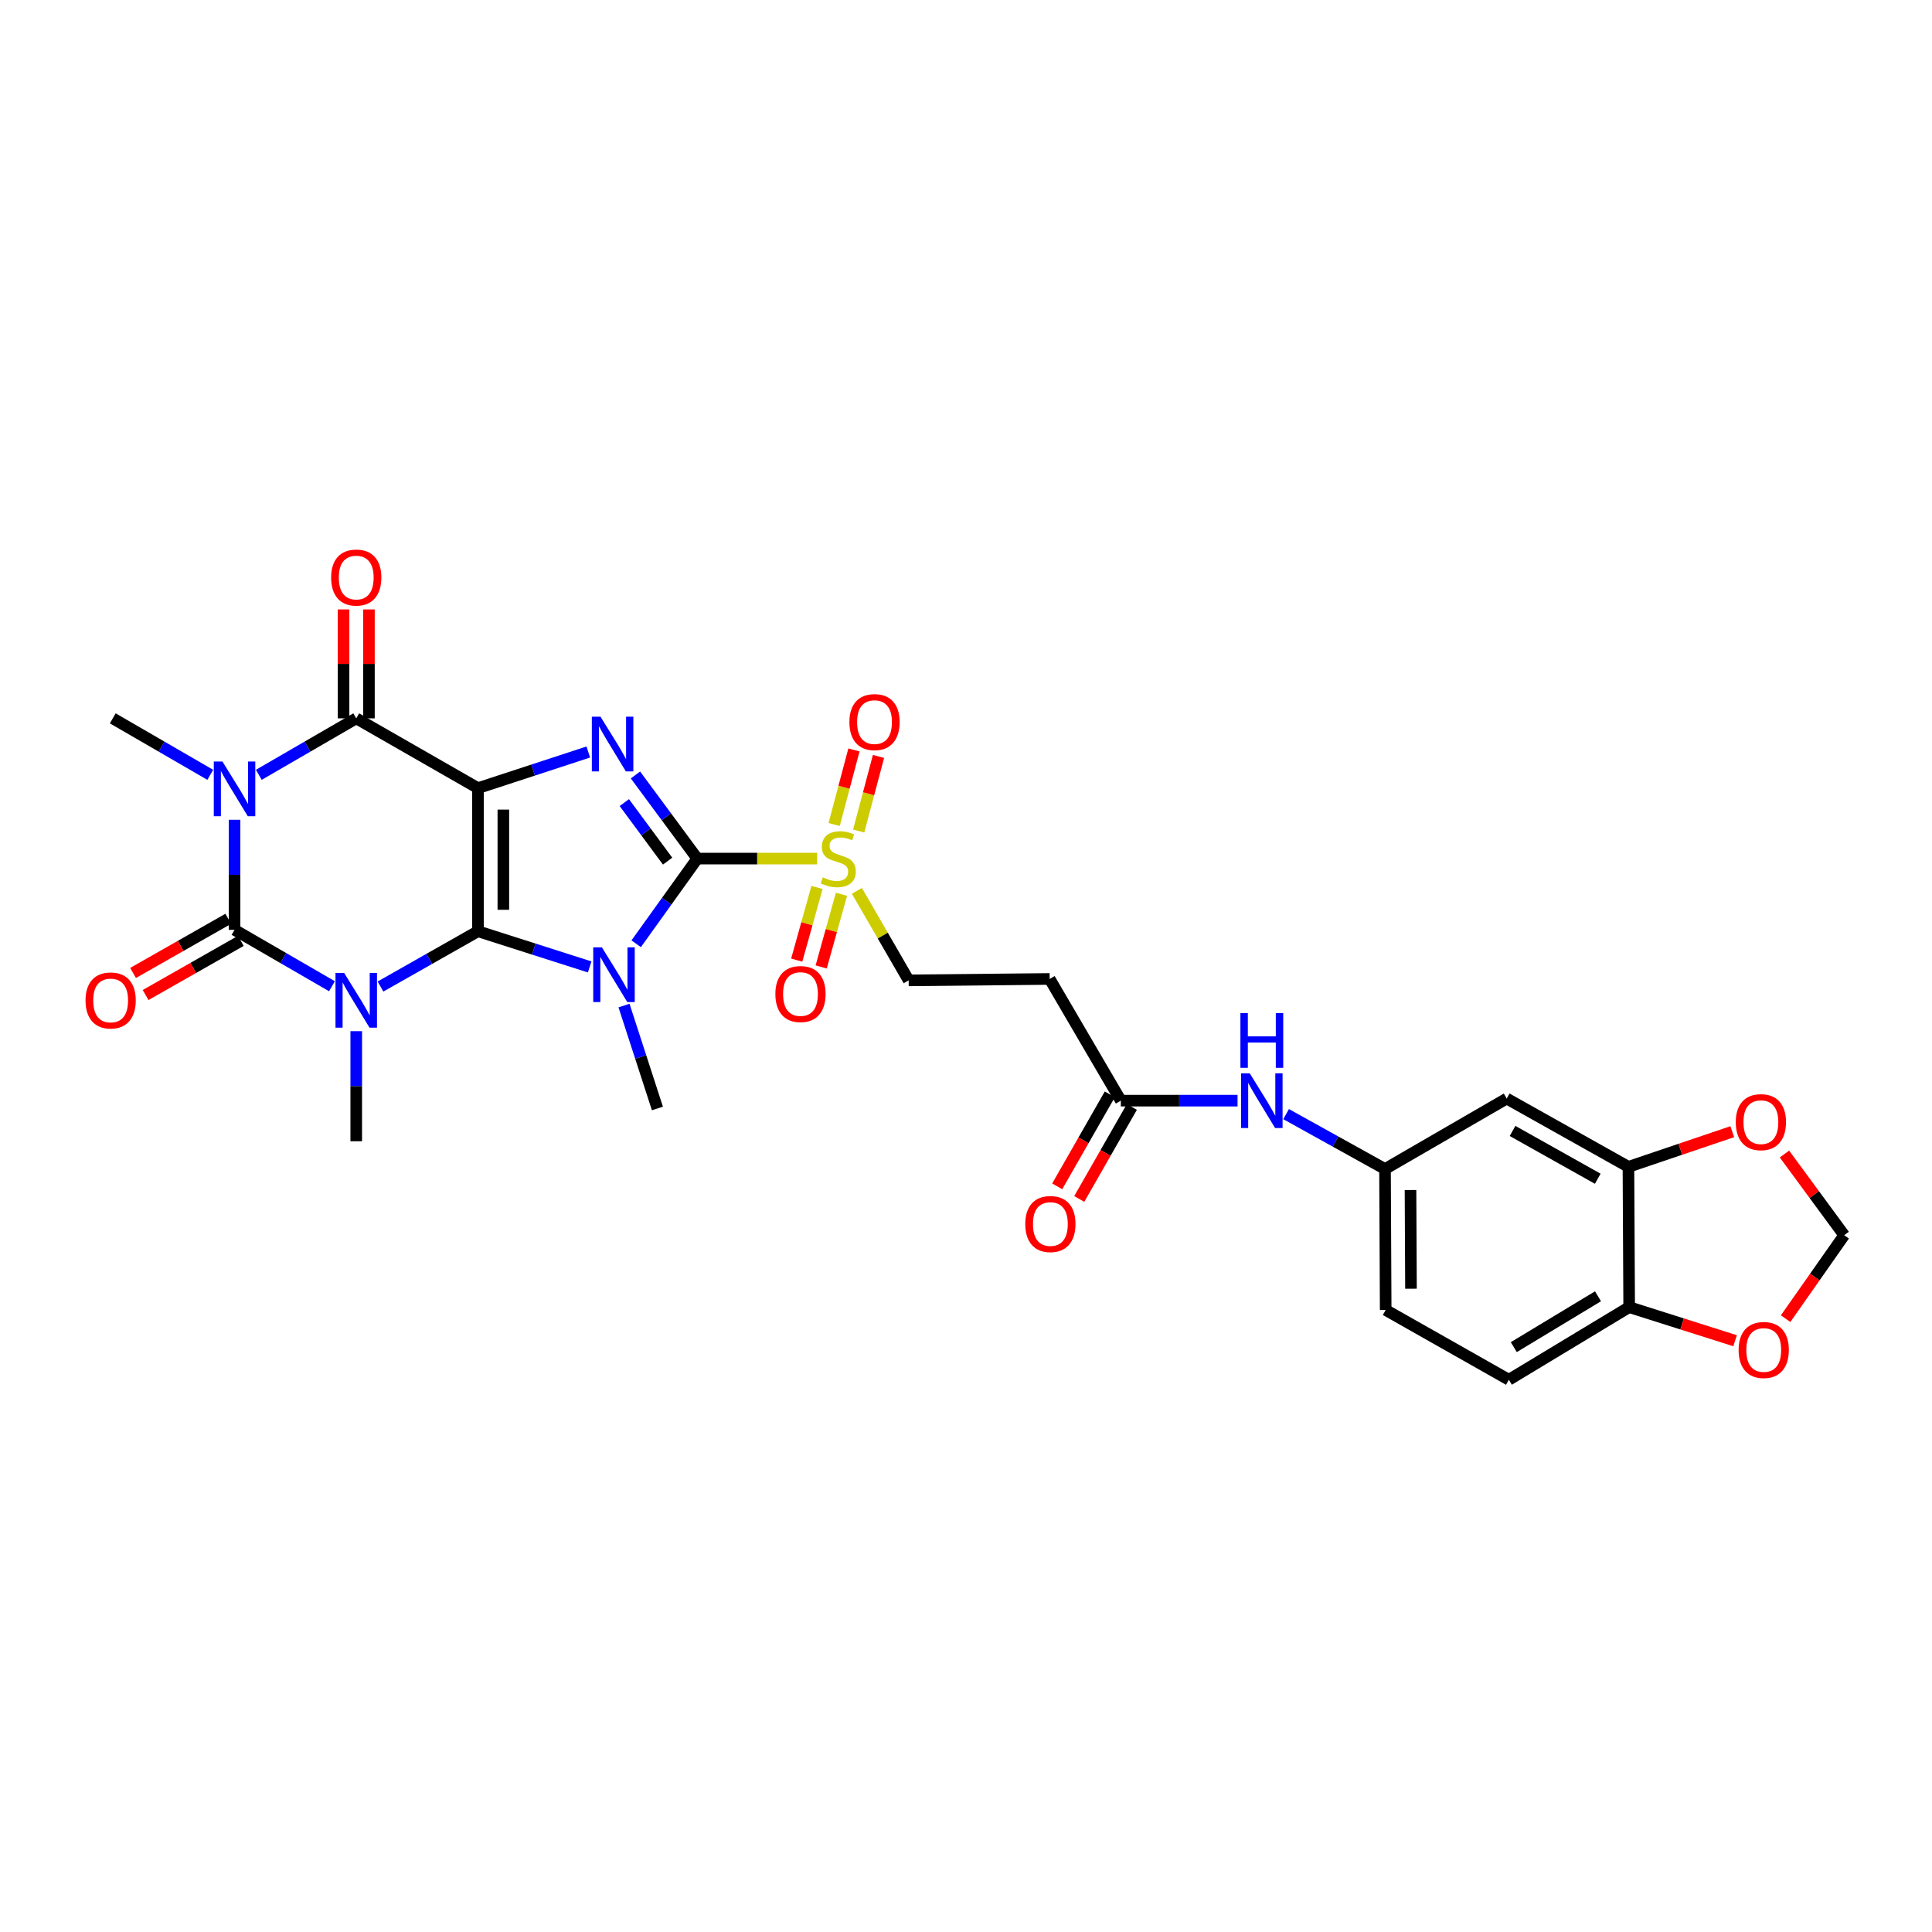 <?xml version='1.0' encoding='iso-8859-1'?>
<svg version='1.1' baseProfile='full'
              xmlns='http://www.w3.org/2000/svg'
                      xmlns:rdkit='http://www.rdkit.org/xml'
                      xmlns:xlink='http://www.w3.org/1999/xlink'
                  xml:space='preserve'
width='1000px' height='1000px' viewBox='0 0 1000 1000'>
<!-- END OF HEADER -->
<rect style='opacity:1.0;fill:#FFFFFF;stroke:none' width='1000' height='1000' x='0' y='0'> </rect>
<path class='bond-0' d='M 247.393,482.014 L 247.393,407.935' style='fill:none;fill-rule:evenodd;stroke:#000000;stroke-width:6px;stroke-linecap:butt;stroke-linejoin:miter;stroke-opacity:1' />
<path class='bond-0' d='M 260.534,470.903 L 260.534,419.047' style='fill:none;fill-rule:evenodd;stroke:#000000;stroke-width:6px;stroke-linecap:butt;stroke-linejoin:miter;stroke-opacity:1' />
<path class='bond-1' d='M 247.393,482.014 L 276.303,491.247' style='fill:none;fill-rule:evenodd;stroke:#000000;stroke-width:6px;stroke-linecap:butt;stroke-linejoin:miter;stroke-opacity:1' />
<path class='bond-1' d='M 276.303,491.247 L 305.213,500.48' style='fill:none;fill-rule:evenodd;stroke:#0000FF;stroke-width:6px;stroke-linecap:butt;stroke-linejoin:miter;stroke-opacity:1' />
<path class='bond-2' d='M 247.393,482.014 L 222.167,496.323' style='fill:none;fill-rule:evenodd;stroke:#000000;stroke-width:6px;stroke-linecap:butt;stroke-linejoin:miter;stroke-opacity:1' />
<path class='bond-2' d='M 222.167,496.323 L 196.94,510.632' style='fill:none;fill-rule:evenodd;stroke:#0000FF;stroke-width:6px;stroke-linecap:butt;stroke-linejoin:miter;stroke-opacity:1' />
<path class='bond-6' d='M 247.393,407.935 L 275.949,398.583' style='fill:none;fill-rule:evenodd;stroke:#000000;stroke-width:6px;stroke-linecap:butt;stroke-linejoin:miter;stroke-opacity:1' />
<path class='bond-6' d='M 275.949,398.583 L 304.505,389.231' style='fill:none;fill-rule:evenodd;stroke:#0000FF;stroke-width:6px;stroke-linecap:butt;stroke-linejoin:miter;stroke-opacity:1' />
<path class='bond-7' d='M 247.393,407.935 L 184.389,371.819' style='fill:none;fill-rule:evenodd;stroke:#000000;stroke-width:6px;stroke-linecap:butt;stroke-linejoin:miter;stroke-opacity:1' />
<path class='bond-3' d='M 329.286,488.491 L 345.102,466.446' style='fill:none;fill-rule:evenodd;stroke:#0000FF;stroke-width:6px;stroke-linecap:butt;stroke-linejoin:miter;stroke-opacity:1' />
<path class='bond-3' d='M 345.102,466.446 L 360.918,444.402' style='fill:none;fill-rule:evenodd;stroke:#000000;stroke-width:6px;stroke-linecap:butt;stroke-linejoin:miter;stroke-opacity:1' />
<path class='bond-24' d='M 322.988,520.48 L 331.633,547.114' style='fill:none;fill-rule:evenodd;stroke:#0000FF;stroke-width:6px;stroke-linecap:butt;stroke-linejoin:miter;stroke-opacity:1' />
<path class='bond-24' d='M 331.633,547.114 L 340.279,573.747' style='fill:none;fill-rule:evenodd;stroke:#000000;stroke-width:6px;stroke-linecap:butt;stroke-linejoin:miter;stroke-opacity:1' />
<path class='bond-4' d='M 171.829,510.48 L 146.614,495.882' style='fill:none;fill-rule:evenodd;stroke:#0000FF;stroke-width:6px;stroke-linecap:butt;stroke-linejoin:miter;stroke-opacity:1' />
<path class='bond-4' d='M 146.614,495.882 L 121.399,481.284' style='fill:none;fill-rule:evenodd;stroke:#000000;stroke-width:6px;stroke-linecap:butt;stroke-linejoin:miter;stroke-opacity:1' />
<path class='bond-25' d='M 184.389,533.735 L 184.389,562.224' style='fill:none;fill-rule:evenodd;stroke:#0000FF;stroke-width:6px;stroke-linecap:butt;stroke-linejoin:miter;stroke-opacity:1' />
<path class='bond-25' d='M 184.389,562.224 L 184.389,590.713' style='fill:none;fill-rule:evenodd;stroke:#000000;stroke-width:6px;stroke-linecap:butt;stroke-linejoin:miter;stroke-opacity:1' />
<path class='bond-8' d='M 360.918,444.402 L 391.943,444.402' style='fill:none;fill-rule:evenodd;stroke:#000000;stroke-width:6px;stroke-linecap:butt;stroke-linejoin:miter;stroke-opacity:1' />
<path class='bond-8' d='M 391.943,444.402 L 422.969,444.402' style='fill:none;fill-rule:evenodd;stroke:#CCCC00;stroke-width:6px;stroke-linecap:butt;stroke-linejoin:miter;stroke-opacity:1' />
<path class='bond-31' d='M 360.918,444.402 L 344.915,422.759' style='fill:none;fill-rule:evenodd;stroke:#000000;stroke-width:6px;stroke-linecap:butt;stroke-linejoin:miter;stroke-opacity:1' />
<path class='bond-31' d='M 344.915,422.759 L 328.911,401.117' style='fill:none;fill-rule:evenodd;stroke:#0000FF;stroke-width:6px;stroke-linecap:butt;stroke-linejoin:miter;stroke-opacity:1' />
<path class='bond-31' d='M 345.551,445.722 L 334.348,430.572' style='fill:none;fill-rule:evenodd;stroke:#000000;stroke-width:6px;stroke-linecap:butt;stroke-linejoin:miter;stroke-opacity:1' />
<path class='bond-31' d='M 334.348,430.572 L 323.146,415.423' style='fill:none;fill-rule:evenodd;stroke:#0000FF;stroke-width:6px;stroke-linecap:butt;stroke-linejoin:miter;stroke-opacity:1' />
<path class='bond-5' d='M 121.399,481.284 L 121.399,452.799' style='fill:none;fill-rule:evenodd;stroke:#000000;stroke-width:6px;stroke-linecap:butt;stroke-linejoin:miter;stroke-opacity:1' />
<path class='bond-5' d='M 121.399,452.799 L 121.399,424.313' style='fill:none;fill-rule:evenodd;stroke:#0000FF;stroke-width:6px;stroke-linecap:butt;stroke-linejoin:miter;stroke-opacity:1' />
<path class='bond-12' d='M 118.151,475.573 L 93.509,489.585' style='fill:none;fill-rule:evenodd;stroke:#000000;stroke-width:6px;stroke-linecap:butt;stroke-linejoin:miter;stroke-opacity:1' />
<path class='bond-12' d='M 93.509,489.585 L 68.867,503.598' style='fill:none;fill-rule:evenodd;stroke:#FF0000;stroke-width:6px;stroke-linecap:butt;stroke-linejoin:miter;stroke-opacity:1' />
<path class='bond-12' d='M 124.647,486.996 L 100.005,501.009' style='fill:none;fill-rule:evenodd;stroke:#000000;stroke-width:6px;stroke-linecap:butt;stroke-linejoin:miter;stroke-opacity:1' />
<path class='bond-12' d='M 100.005,501.009 L 75.363,515.021' style='fill:none;fill-rule:evenodd;stroke:#FF0000;stroke-width:6px;stroke-linecap:butt;stroke-linejoin:miter;stroke-opacity:1' />
<path class='bond-27' d='M 108.838,401.054 L 83.602,386.436' style='fill:none;fill-rule:evenodd;stroke:#0000FF;stroke-width:6px;stroke-linecap:butt;stroke-linejoin:miter;stroke-opacity:1' />
<path class='bond-27' d='M 83.602,386.436 L 58.366,371.819' style='fill:none;fill-rule:evenodd;stroke:#000000;stroke-width:6px;stroke-linecap:butt;stroke-linejoin:miter;stroke-opacity:1' />
<path class='bond-30' d='M 133.96,401.049 L 159.174,386.434' style='fill:none;fill-rule:evenodd;stroke:#0000FF;stroke-width:6px;stroke-linecap:butt;stroke-linejoin:miter;stroke-opacity:1' />
<path class='bond-30' d='M 159.174,386.434 L 184.389,371.819' style='fill:none;fill-rule:evenodd;stroke:#000000;stroke-width:6px;stroke-linecap:butt;stroke-linejoin:miter;stroke-opacity:1' />
<path class='bond-15' d='M 190.96,371.819 L 190.96,343.63' style='fill:none;fill-rule:evenodd;stroke:#000000;stroke-width:6px;stroke-linecap:butt;stroke-linejoin:miter;stroke-opacity:1' />
<path class='bond-15' d='M 190.96,343.63 L 190.96,315.441' style='fill:none;fill-rule:evenodd;stroke:#FF0000;stroke-width:6px;stroke-linecap:butt;stroke-linejoin:miter;stroke-opacity:1' />
<path class='bond-15' d='M 177.818,371.819 L 177.818,343.63' style='fill:none;fill-rule:evenodd;stroke:#000000;stroke-width:6px;stroke-linecap:butt;stroke-linejoin:miter;stroke-opacity:1' />
<path class='bond-15' d='M 177.818,343.63 L 177.818,315.441' style='fill:none;fill-rule:evenodd;stroke:#FF0000;stroke-width:6px;stroke-linecap:butt;stroke-linejoin:miter;stroke-opacity:1' />
<path class='bond-11' d='M 443.531,461.102 L 456.928,484.269' style='fill:none;fill-rule:evenodd;stroke:#CCCC00;stroke-width:6px;stroke-linecap:butt;stroke-linejoin:miter;stroke-opacity:1' />
<path class='bond-11' d='M 456.928,484.269 L 470.325,507.435' style='fill:none;fill-rule:evenodd;stroke:#000000;stroke-width:6px;stroke-linecap:butt;stroke-linejoin:miter;stroke-opacity:1' />
<path class='bond-16' d='M 444.458,430.138 L 449.582,410.837' style='fill:none;fill-rule:evenodd;stroke:#CCCC00;stroke-width:6px;stroke-linecap:butt;stroke-linejoin:miter;stroke-opacity:1' />
<path class='bond-16' d='M 449.582,410.837 L 454.706,391.536' style='fill:none;fill-rule:evenodd;stroke:#FF0000;stroke-width:6px;stroke-linecap:butt;stroke-linejoin:miter;stroke-opacity:1' />
<path class='bond-16' d='M 431.757,426.766 L 436.881,407.465' style='fill:none;fill-rule:evenodd;stroke:#CCCC00;stroke-width:6px;stroke-linecap:butt;stroke-linejoin:miter;stroke-opacity:1' />
<path class='bond-16' d='M 436.881,407.465 L 442.005,388.164' style='fill:none;fill-rule:evenodd;stroke:#FF0000;stroke-width:6px;stroke-linecap:butt;stroke-linejoin:miter;stroke-opacity:1' />
<path class='bond-17' d='M 422.884,459.333 L 417.634,478.146' style='fill:none;fill-rule:evenodd;stroke:#CCCC00;stroke-width:6px;stroke-linecap:butt;stroke-linejoin:miter;stroke-opacity:1' />
<path class='bond-17' d='M 417.634,478.146 L 412.383,496.959' style='fill:none;fill-rule:evenodd;stroke:#FF0000;stroke-width:6px;stroke-linecap:butt;stroke-linejoin:miter;stroke-opacity:1' />
<path class='bond-17' d='M 435.542,462.866 L 430.291,481.678' style='fill:none;fill-rule:evenodd;stroke:#CCCC00;stroke-width:6px;stroke-linecap:butt;stroke-linejoin:miter;stroke-opacity:1' />
<path class='bond-17' d='M 430.291,481.678 L 425.041,500.491' style='fill:none;fill-rule:evenodd;stroke:#FF0000;stroke-width:6px;stroke-linecap:butt;stroke-linejoin:miter;stroke-opacity:1' />
<path class='bond-9' d='M 842.875,603.957 L 779.871,568.614' style='fill:none;fill-rule:evenodd;stroke:#000000;stroke-width:6px;stroke-linecap:butt;stroke-linejoin:miter;stroke-opacity:1' />
<path class='bond-9' d='M 826.996,610.116 L 782.893,585.377' style='fill:none;fill-rule:evenodd;stroke:#000000;stroke-width:6px;stroke-linecap:butt;stroke-linejoin:miter;stroke-opacity:1' />
<path class='bond-20' d='M 842.875,603.957 L 869.75,594.856' style='fill:none;fill-rule:evenodd;stroke:#000000;stroke-width:6px;stroke-linecap:butt;stroke-linejoin:miter;stroke-opacity:1' />
<path class='bond-20' d='M 869.75,594.856 L 896.626,585.756' style='fill:none;fill-rule:evenodd;stroke:#FF0000;stroke-width:6px;stroke-linecap:butt;stroke-linejoin:miter;stroke-opacity:1' />
<path class='bond-32' d='M 842.875,603.957 L 843.255,676.569' style='fill:none;fill-rule:evenodd;stroke:#000000;stroke-width:6px;stroke-linecap:butt;stroke-linejoin:miter;stroke-opacity:1' />
<path class='bond-10' d='M 580.141,569.695 L 543.302,506.705' style='fill:none;fill-rule:evenodd;stroke:#000000;stroke-width:6px;stroke-linecap:butt;stroke-linejoin:miter;stroke-opacity:1' />
<path class='bond-19' d='M 580.141,569.695 L 610.347,569.695' style='fill:none;fill-rule:evenodd;stroke:#000000;stroke-width:6px;stroke-linecap:butt;stroke-linejoin:miter;stroke-opacity:1' />
<path class='bond-19' d='M 610.347,569.695 L 640.553,569.695' style='fill:none;fill-rule:evenodd;stroke:#0000FF;stroke-width:6px;stroke-linecap:butt;stroke-linejoin:miter;stroke-opacity:1' />
<path class='bond-26' d='M 574.437,566.433 L 560.822,590.244' style='fill:none;fill-rule:evenodd;stroke:#000000;stroke-width:6px;stroke-linecap:butt;stroke-linejoin:miter;stroke-opacity:1' />
<path class='bond-26' d='M 560.822,590.244 L 547.208,614.055' style='fill:none;fill-rule:evenodd;stroke:#FF0000;stroke-width:6px;stroke-linecap:butt;stroke-linejoin:miter;stroke-opacity:1' />
<path class='bond-26' d='M 585.845,572.956 L 572.23,596.767' style='fill:none;fill-rule:evenodd;stroke:#000000;stroke-width:6px;stroke-linecap:butt;stroke-linejoin:miter;stroke-opacity:1' />
<path class='bond-26' d='M 572.23,596.767 L 558.616,620.578' style='fill:none;fill-rule:evenodd;stroke:#FF0000;stroke-width:6px;stroke-linecap:butt;stroke-linejoin:miter;stroke-opacity:1' />
<path class='bond-14' d='M 470.325,507.435 L 543.302,506.705' style='fill:none;fill-rule:evenodd;stroke:#000000;stroke-width:6px;stroke-linecap:butt;stroke-linejoin:miter;stroke-opacity:1' />
<path class='bond-13' d='M 779.871,568.614 L 716.881,605.081' style='fill:none;fill-rule:evenodd;stroke:#000000;stroke-width:6px;stroke-linecap:butt;stroke-linejoin:miter;stroke-opacity:1' />
<path class='bond-18' d='M 843.255,676.569 L 780.988,714.159' style='fill:none;fill-rule:evenodd;stroke:#000000;stroke-width:6px;stroke-linecap:butt;stroke-linejoin:miter;stroke-opacity:1' />
<path class='bond-18' d='M 827.123,670.957 L 783.536,697.271' style='fill:none;fill-rule:evenodd;stroke:#000000;stroke-width:6px;stroke-linecap:butt;stroke-linejoin:miter;stroke-opacity:1' />
<path class='bond-21' d='M 843.255,676.569 L 870.665,685.266' style='fill:none;fill-rule:evenodd;stroke:#000000;stroke-width:6px;stroke-linecap:butt;stroke-linejoin:miter;stroke-opacity:1' />
<path class='bond-21' d='M 870.665,685.266 L 898.076,693.963' style='fill:none;fill-rule:evenodd;stroke:#FF0000;stroke-width:6px;stroke-linecap:butt;stroke-linejoin:miter;stroke-opacity:1' />
<path class='bond-22' d='M 665.681,576.667 L 691.281,590.874' style='fill:none;fill-rule:evenodd;stroke:#0000FF;stroke-width:6px;stroke-linecap:butt;stroke-linejoin:miter;stroke-opacity:1' />
<path class='bond-22' d='M 691.281,590.874 L 716.881,605.081' style='fill:none;fill-rule:evenodd;stroke:#000000;stroke-width:6px;stroke-linecap:butt;stroke-linejoin:miter;stroke-opacity:1' />
<path class='bond-23' d='M 923.631,597.319 L 939.088,618.331' style='fill:none;fill-rule:evenodd;stroke:#FF0000;stroke-width:6px;stroke-linecap:butt;stroke-linejoin:miter;stroke-opacity:1' />
<path class='bond-23' d='M 939.088,618.331 L 954.545,639.343' style='fill:none;fill-rule:evenodd;stroke:#000000;stroke-width:6px;stroke-linecap:butt;stroke-linejoin:miter;stroke-opacity:1' />
<path class='bond-33' d='M 924.227,682.535 L 939.386,660.939' style='fill:none;fill-rule:evenodd;stroke:#FF0000;stroke-width:6px;stroke-linecap:butt;stroke-linejoin:miter;stroke-opacity:1' />
<path class='bond-33' d='M 939.386,660.939 L 954.545,639.343' style='fill:none;fill-rule:evenodd;stroke:#000000;stroke-width:6px;stroke-linecap:butt;stroke-linejoin:miter;stroke-opacity:1' />
<path class='bond-29' d='M 716.881,605.081 L 717.232,678.043' style='fill:none;fill-rule:evenodd;stroke:#000000;stroke-width:6px;stroke-linecap:butt;stroke-linejoin:miter;stroke-opacity:1' />
<path class='bond-29' d='M 730.075,615.962 L 730.32,667.036' style='fill:none;fill-rule:evenodd;stroke:#000000;stroke-width:6px;stroke-linecap:butt;stroke-linejoin:miter;stroke-opacity:1' />
<path class='bond-28' d='M 780.988,714.159 L 717.232,678.043' style='fill:none;fill-rule:evenodd;stroke:#000000;stroke-width:6px;stroke-linecap:butt;stroke-linejoin:miter;stroke-opacity:1' />
<path  class='atom-2' d='M 311.54 490.34
L 320.82 505.34
Q 321.74 506.82, 323.22 509.5
Q 324.7 512.18, 324.78 512.34
L 324.78 490.34
L 328.54 490.34
L 328.54 518.66
L 324.66 518.66
L 314.7 502.26
Q 313.54 500.34, 312.3 498.14
Q 311.1 495.94, 310.74 495.26
L 310.74 518.66
L 307.06 518.66
L 307.06 490.34
L 311.54 490.34
' fill='#0000FF'/>
<path  class='atom-3' d='M 178.129 503.591
L 187.409 518.591
Q 188.329 520.071, 189.809 522.751
Q 191.289 525.431, 191.369 525.591
L 191.369 503.591
L 195.129 503.591
L 195.129 531.911
L 191.249 531.911
L 181.289 515.511
Q 180.129 513.591, 178.889 511.391
Q 177.689 509.191, 177.329 508.511
L 177.329 531.911
L 173.649 531.911
L 173.649 503.591
L 178.129 503.591
' fill='#0000FF'/>
<path  class='atom-6' d='M 115.139 394.169
L 124.419 409.169
Q 125.339 410.649, 126.819 413.329
Q 128.299 416.009, 128.379 416.169
L 128.379 394.169
L 132.139 394.169
L 132.139 422.489
L 128.259 422.489
L 118.299 406.089
Q 117.139 404.169, 115.899 401.969
Q 114.699 399.769, 114.339 399.089
L 114.339 422.489
L 110.659 422.489
L 110.659 394.169
L 115.139 394.169
' fill='#0000FF'/>
<path  class='atom-7' d='M 310.818 370.953
L 320.098 385.953
Q 321.018 387.433, 322.498 390.113
Q 323.978 392.793, 324.058 392.953
L 324.058 370.953
L 327.818 370.953
L 327.818 399.273
L 323.938 399.273
L 313.978 382.873
Q 312.818 380.953, 311.578 378.753
Q 310.378 376.553, 310.018 375.873
L 310.018 399.273
L 306.338 399.273
L 306.338 370.953
L 310.818 370.953
' fill='#0000FF'/>
<path  class='atom-9' d='M 425.873 454.122
Q 426.193 454.242, 427.513 454.802
Q 428.833 455.362, 430.273 455.722
Q 431.753 456.042, 433.193 456.042
Q 435.873 456.042, 437.433 454.762
Q 438.993 453.442, 438.993 451.162
Q 438.993 449.602, 438.193 448.642
Q 437.433 447.682, 436.233 447.162
Q 435.033 446.642, 433.033 446.042
Q 430.513 445.282, 428.993 444.562
Q 427.513 443.842, 426.433 442.322
Q 425.393 440.802, 425.393 438.242
Q 425.393 434.682, 427.793 432.482
Q 430.233 430.282, 435.033 430.282
Q 438.313 430.282, 442.033 431.842
L 441.113 434.922
Q 437.713 433.522, 435.153 433.522
Q 432.393 433.522, 430.873 434.682
Q 429.353 435.802, 429.393 437.762
Q 429.393 439.282, 430.153 440.202
Q 430.953 441.122, 432.073 441.642
Q 433.233 442.162, 435.153 442.762
Q 437.713 443.562, 439.233 444.362
Q 440.753 445.162, 441.833 446.802
Q 442.953 448.402, 442.953 451.162
Q 442.953 455.082, 440.313 457.202
Q 437.713 459.282, 433.353 459.282
Q 430.833 459.282, 428.913 458.722
Q 427.033 458.202, 424.793 457.282
L 425.873 454.122
' fill='#CCCC00'/>
<path  class='atom-13' d='M 44.271 517.831
Q 44.271 511.031, 47.631 507.231
Q 50.991 503.431, 57.271 503.431
Q 63.551 503.431, 66.911 507.231
Q 70.271 511.031, 70.271 517.831
Q 70.271 524.711, 66.871 528.631
Q 63.471 532.511, 57.271 532.511
Q 51.031 532.511, 47.631 528.631
Q 44.271 524.751, 44.271 517.831
M 57.271 529.311
Q 61.591 529.311, 63.911 526.431
Q 66.271 523.511, 66.271 517.831
Q 66.271 512.271, 63.911 509.471
Q 61.591 506.631, 57.271 506.631
Q 52.951 506.631, 50.591 509.431
Q 48.271 512.231, 48.271 517.831
Q 48.271 523.551, 50.591 526.431
Q 52.951 529.311, 57.271 529.311
' fill='#FF0000'/>
<path  class='atom-16' d='M 171.389 298.937
Q 171.389 292.137, 174.749 288.337
Q 178.109 284.537, 184.389 284.537
Q 190.669 284.537, 194.029 288.337
Q 197.389 292.137, 197.389 298.937
Q 197.389 305.817, 193.989 309.737
Q 190.589 313.617, 184.389 313.617
Q 178.149 313.617, 174.749 309.737
Q 171.389 305.857, 171.389 298.937
M 184.389 310.417
Q 188.709 310.417, 191.029 307.537
Q 193.389 304.617, 193.389 298.937
Q 193.389 293.377, 191.029 290.577
Q 188.709 287.737, 184.389 287.737
Q 180.069 287.737, 177.709 290.537
Q 175.389 293.337, 175.389 298.937
Q 175.389 304.657, 177.709 307.537
Q 180.069 310.417, 184.389 310.417
' fill='#FF0000'/>
<path  class='atom-17' d='M 439.65 373.753
Q 439.65 366.953, 443.01 363.153
Q 446.37 359.353, 452.65 359.353
Q 458.93 359.353, 462.29 363.153
Q 465.65 366.953, 465.65 373.753
Q 465.65 380.633, 462.25 384.553
Q 458.85 388.433, 452.65 388.433
Q 446.41 388.433, 443.01 384.553
Q 439.65 380.673, 439.65 373.753
M 452.65 385.233
Q 456.97 385.233, 459.29 382.353
Q 461.65 379.433, 461.65 373.753
Q 461.65 368.193, 459.29 365.393
Q 456.97 362.553, 452.65 362.553
Q 448.33 362.553, 445.97 365.353
Q 443.65 368.153, 443.65 373.753
Q 443.65 379.473, 445.97 382.353
Q 448.33 385.233, 452.65 385.233
' fill='#FF0000'/>
<path  class='atom-18' d='M 401.329 514.509
Q 401.329 507.709, 404.689 503.909
Q 408.049 500.109, 414.329 500.109
Q 420.609 500.109, 423.969 503.909
Q 427.329 507.709, 427.329 514.509
Q 427.329 521.389, 423.929 525.309
Q 420.529 529.189, 414.329 529.189
Q 408.089 529.189, 404.689 525.309
Q 401.329 521.429, 401.329 514.509
M 414.329 525.989
Q 418.649 525.989, 420.969 523.109
Q 423.329 520.189, 423.329 514.509
Q 423.329 508.949, 420.969 506.149
Q 418.649 503.309, 414.329 503.309
Q 410.009 503.309, 407.649 506.109
Q 405.329 508.909, 405.329 514.509
Q 405.329 520.229, 407.649 523.109
Q 410.009 525.989, 414.329 525.989
' fill='#FF0000'/>
<path  class='atom-20' d='M 646.858 555.535
L 656.138 570.535
Q 657.058 572.015, 658.538 574.695
Q 660.018 577.375, 660.098 577.535
L 660.098 555.535
L 663.858 555.535
L 663.858 583.855
L 659.978 583.855
L 650.018 567.455
Q 648.858 565.535, 647.618 563.335
Q 646.418 561.135, 646.058 560.455
L 646.058 583.855
L 642.378 583.855
L 642.378 555.535
L 646.858 555.535
' fill='#0000FF'/>
<path  class='atom-20' d='M 642.038 524.383
L 645.878 524.383
L 645.878 536.423
L 660.358 536.423
L 660.358 524.383
L 664.198 524.383
L 664.198 552.703
L 660.358 552.703
L 660.358 539.623
L 645.878 539.623
L 645.878 552.703
L 642.038 552.703
L 642.038 524.383
' fill='#0000FF'/>
<path  class='atom-21' d='M 898.435 580.821
Q 898.435 574.021, 901.795 570.221
Q 905.155 566.421, 911.435 566.421
Q 917.715 566.421, 921.075 570.221
Q 924.435 574.021, 924.435 580.821
Q 924.435 587.701, 921.035 591.621
Q 917.635 595.501, 911.435 595.501
Q 905.195 595.501, 901.795 591.621
Q 898.435 587.741, 898.435 580.821
M 911.435 592.301
Q 915.755 592.301, 918.075 589.421
Q 920.435 586.501, 920.435 580.821
Q 920.435 575.261, 918.075 572.461
Q 915.755 569.621, 911.435 569.621
Q 907.115 569.621, 904.755 572.421
Q 902.435 575.221, 902.435 580.821
Q 902.435 586.541, 904.755 589.421
Q 907.115 592.301, 911.435 592.301
' fill='#FF0000'/>
<path  class='atom-22' d='M 899.903 698.747
Q 899.903 691.947, 903.263 688.147
Q 906.623 684.347, 912.903 684.347
Q 919.183 684.347, 922.543 688.147
Q 925.903 691.947, 925.903 698.747
Q 925.903 705.627, 922.503 709.547
Q 919.103 713.427, 912.903 713.427
Q 906.663 713.427, 903.263 709.547
Q 899.903 705.667, 899.903 698.747
M 912.903 710.227
Q 917.223 710.227, 919.543 707.347
Q 921.903 704.427, 921.903 698.747
Q 921.903 693.187, 919.543 690.387
Q 917.223 687.547, 912.903 687.547
Q 908.583 687.547, 906.223 690.347
Q 903.903 693.147, 903.903 698.747
Q 903.903 704.467, 906.223 707.347
Q 908.583 710.227, 912.903 710.227
' fill='#FF0000'/>
<path  class='atom-27' d='M 530.674 633.553
Q 530.674 626.753, 534.034 622.953
Q 537.394 619.153, 543.674 619.153
Q 549.954 619.153, 553.314 622.953
Q 556.674 626.753, 556.674 633.553
Q 556.674 640.433, 553.274 644.353
Q 549.874 648.233, 543.674 648.233
Q 537.434 648.233, 534.034 644.353
Q 530.674 640.473, 530.674 633.553
M 543.674 645.033
Q 547.994 645.033, 550.314 642.153
Q 552.674 639.233, 552.674 633.553
Q 552.674 627.993, 550.314 625.193
Q 547.994 622.353, 543.674 622.353
Q 539.354 622.353, 536.994 625.153
Q 534.674 627.953, 534.674 633.553
Q 534.674 639.273, 536.994 642.153
Q 539.354 645.033, 543.674 645.033
' fill='#FF0000'/>
</svg>
